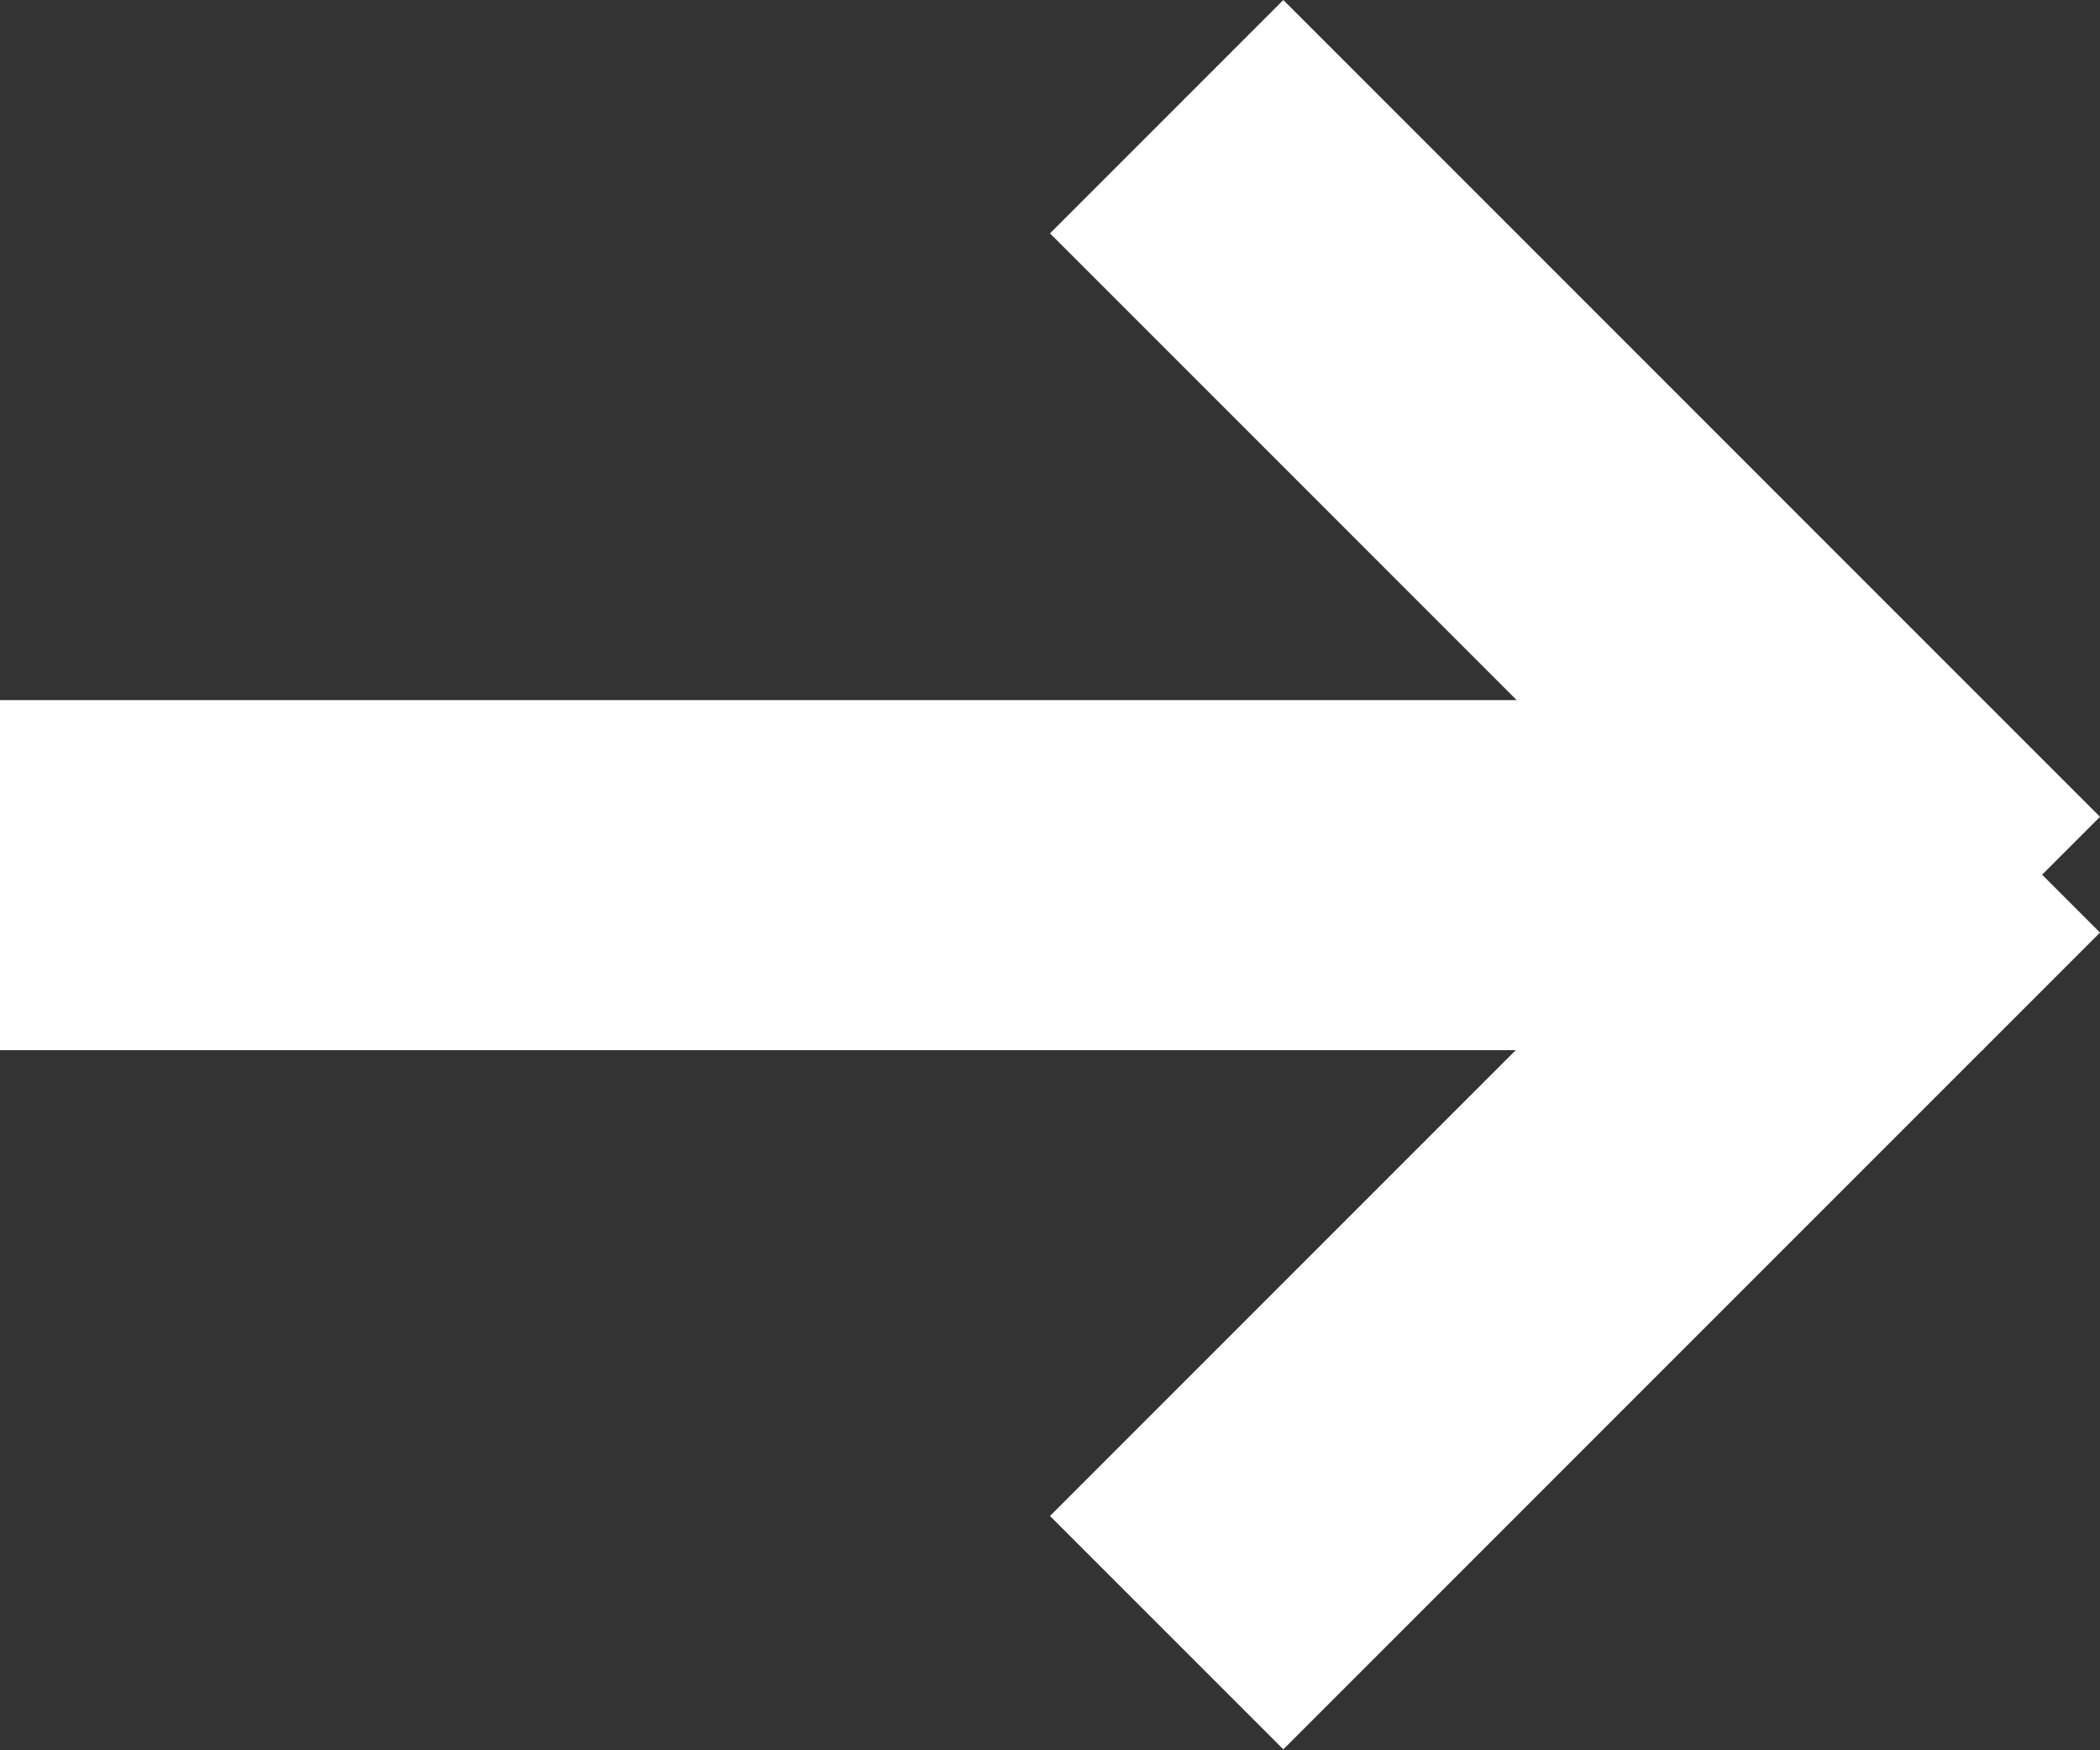 <svg xmlns="http://www.w3.org/2000/svg" width="18" height="15" viewBox="0 0 18 15">
	<rect x="0" y="0" width="18" height="15" fill="#333333" stroke="none"/>
	<g>
		<g>
			<path fill="#fff" d="M0 6h13L9 2l2-2 7 7-.496.496.496.496-1 1V9h-.008L11 14.992l-2-2L12.992 9H0z" />
		</g>
	</g>
</svg>
